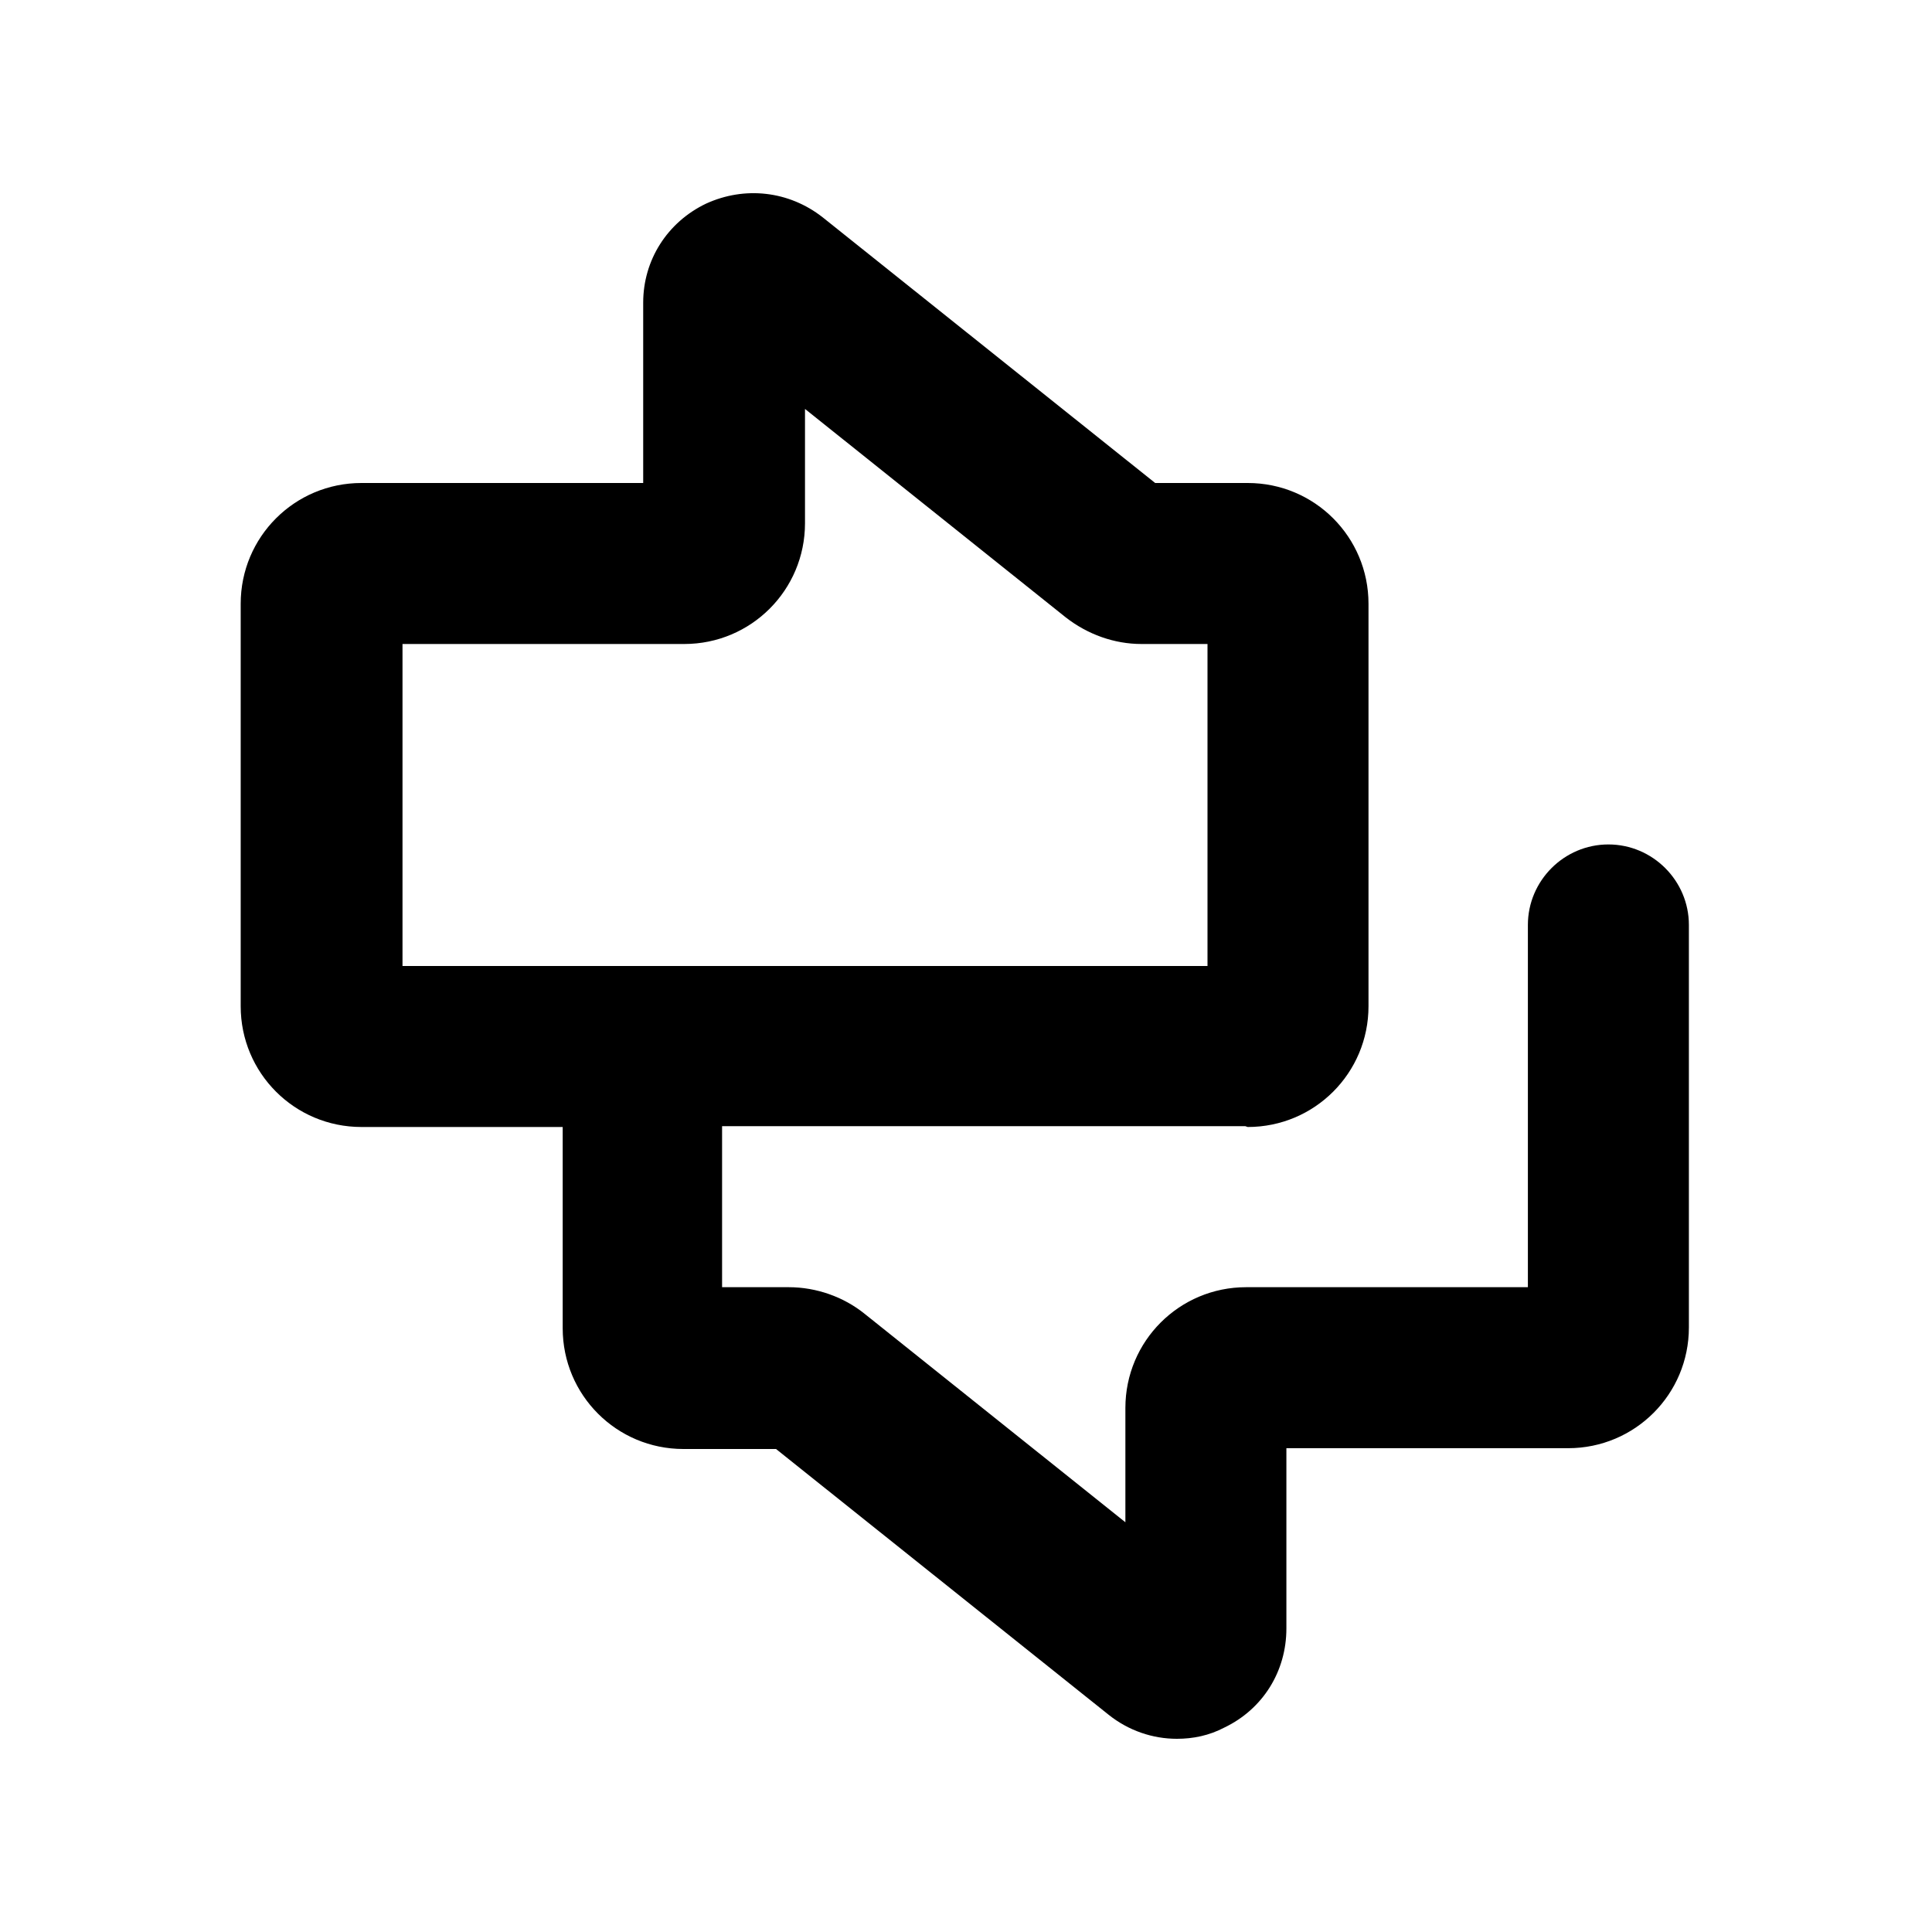<?xml version="1.0" encoding="UTF-8"?><svg id="Icons" xmlns="http://www.w3.org/2000/svg" viewBox="0 0 24 24"><path d="M15.5,14c.83,0,1.5-.67,1.5-1.5V7.5c0-.83-.67-1.5-1.5-1.5h-1.15l-4.13-3.3c-.42-.33-.97-.39-1.45-.17-.48,.23-.78,.7-.78,1.23v2.24h-3.5c-.83,0-1.5,.67-1.5,1.5v5c0,.83,.67,1.5,1.5,1.5h2.5v2.5c0,.83,.67,1.5,1.5,1.5h1.15l4.13,3.3c.25,.2,.55,.3,.85,.3,.2,0,.4-.04,.59-.14,.48-.23,.77-.7,.77-1.23v-2.24h3.5c.83,0,1.5-.67,1.5-1.5v-5c0-.55-.45-1-1-1s-1,.45-1,1v4.5h-3.5c-.83,0-1.5,.67-1.5,1.5v1.42l-3.24-2.59c-.26-.21-.6-.33-.94-.33h-.83v-2h6.5ZM5,8h3.5c.83,0,1.5-.67,1.5-1.5v-1.42l3.24,2.59c.27,.21,.6,.33,.94,.33h.82v4H5v-4Z"/></svg>